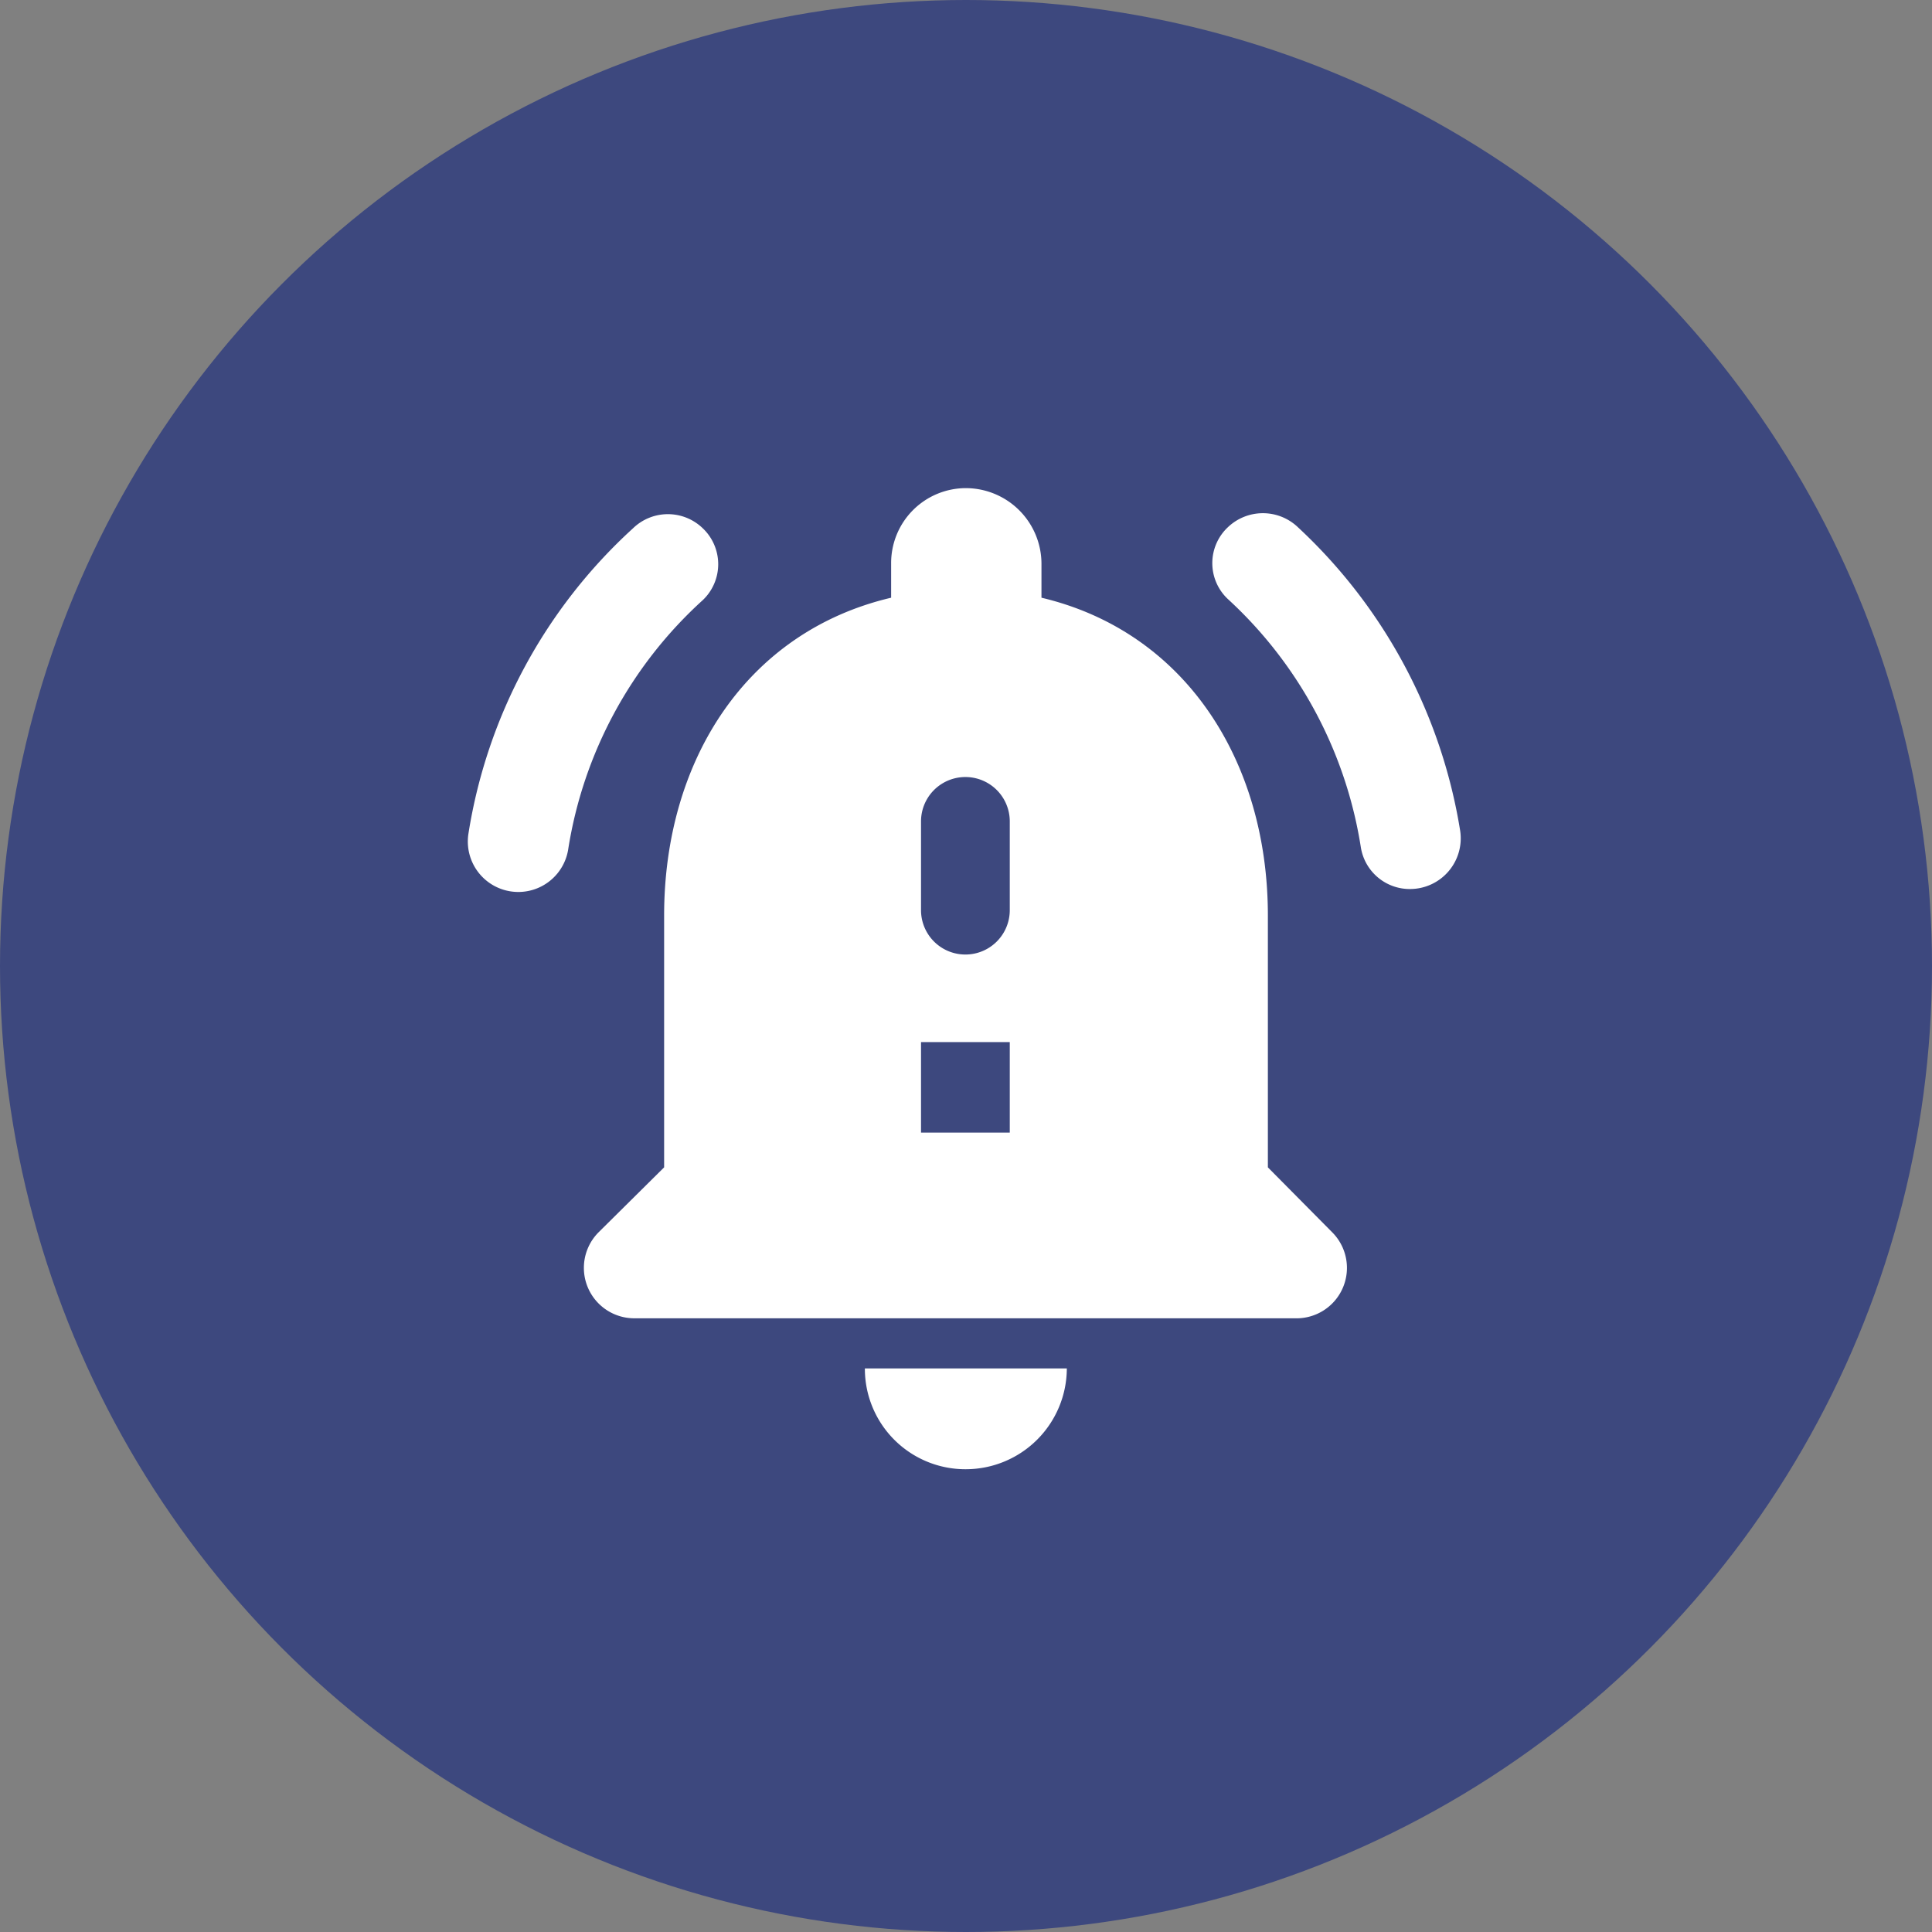 <?xml version="1.0" encoding="UTF-8"?> <svg xmlns="http://www.w3.org/2000/svg" id="Layer_1" data-name="Layer 1" viewBox="0 0 64 64"><rect x="0" y="0" width="64" height="64" fill="#808080" stroke="none"/><defs><style>.cls-1{fill:#3d487e;}.cls-2{fill:none;}.cls-3{fill:#fff;}</style></defs><circle class="cls-1" cx="32" cy="32" r="32"></circle><path class="cls-2" d="M12,12H52V52H12Z"></path><path class="cls-3" d="M23.28,19.88a1.64,1.64,0,0,0,0-2.38,1.66,1.66,0,0,0-2.31,0,17.35,17.35,0,0,0-5.45,10.1,1.67,1.67,0,0,0,3.3.55A14.1,14.1,0,0,1,23.28,19.88ZM43,17.47a1.68,1.68,0,0,0-2.33,0,1.63,1.63,0,0,0,0,2.37,14.13,14.13,0,0,1,4.41,8.23,1.64,1.64,0,0,0,1.64,1.38,1.68,1.68,0,0,0,1.65-1.93A17.51,17.51,0,0,0,43,17.47Z"></path><path class="cls-3" d="M32,48.67a3.35,3.35,0,0,0,3.34-3.34H28.65A3.33,3.33,0,0,0,32,48.67Z"></path><path class="cls-3" d="M44.13,40.82,42,38.67V30.33c0-5.11-2.73-9.4-7.5-10.53V18.67A2.51,2.51,0,0,0,32,16.17a2.48,2.48,0,0,0-2.48,2.5V19.8C24.72,20.93,22,25.2,22,30.33v8.34l-2.17,2.15A1.67,1.67,0,0,0,21,43.67H43A1.67,1.67,0,0,0,44.13,40.82Zm-10.68-3.3H30.51v-3h2.94Zm0-7.37a1.47,1.47,0,1,1-2.94,0V27.21a1.47,1.47,0,1,1,2.94,0Z"></path></svg> 